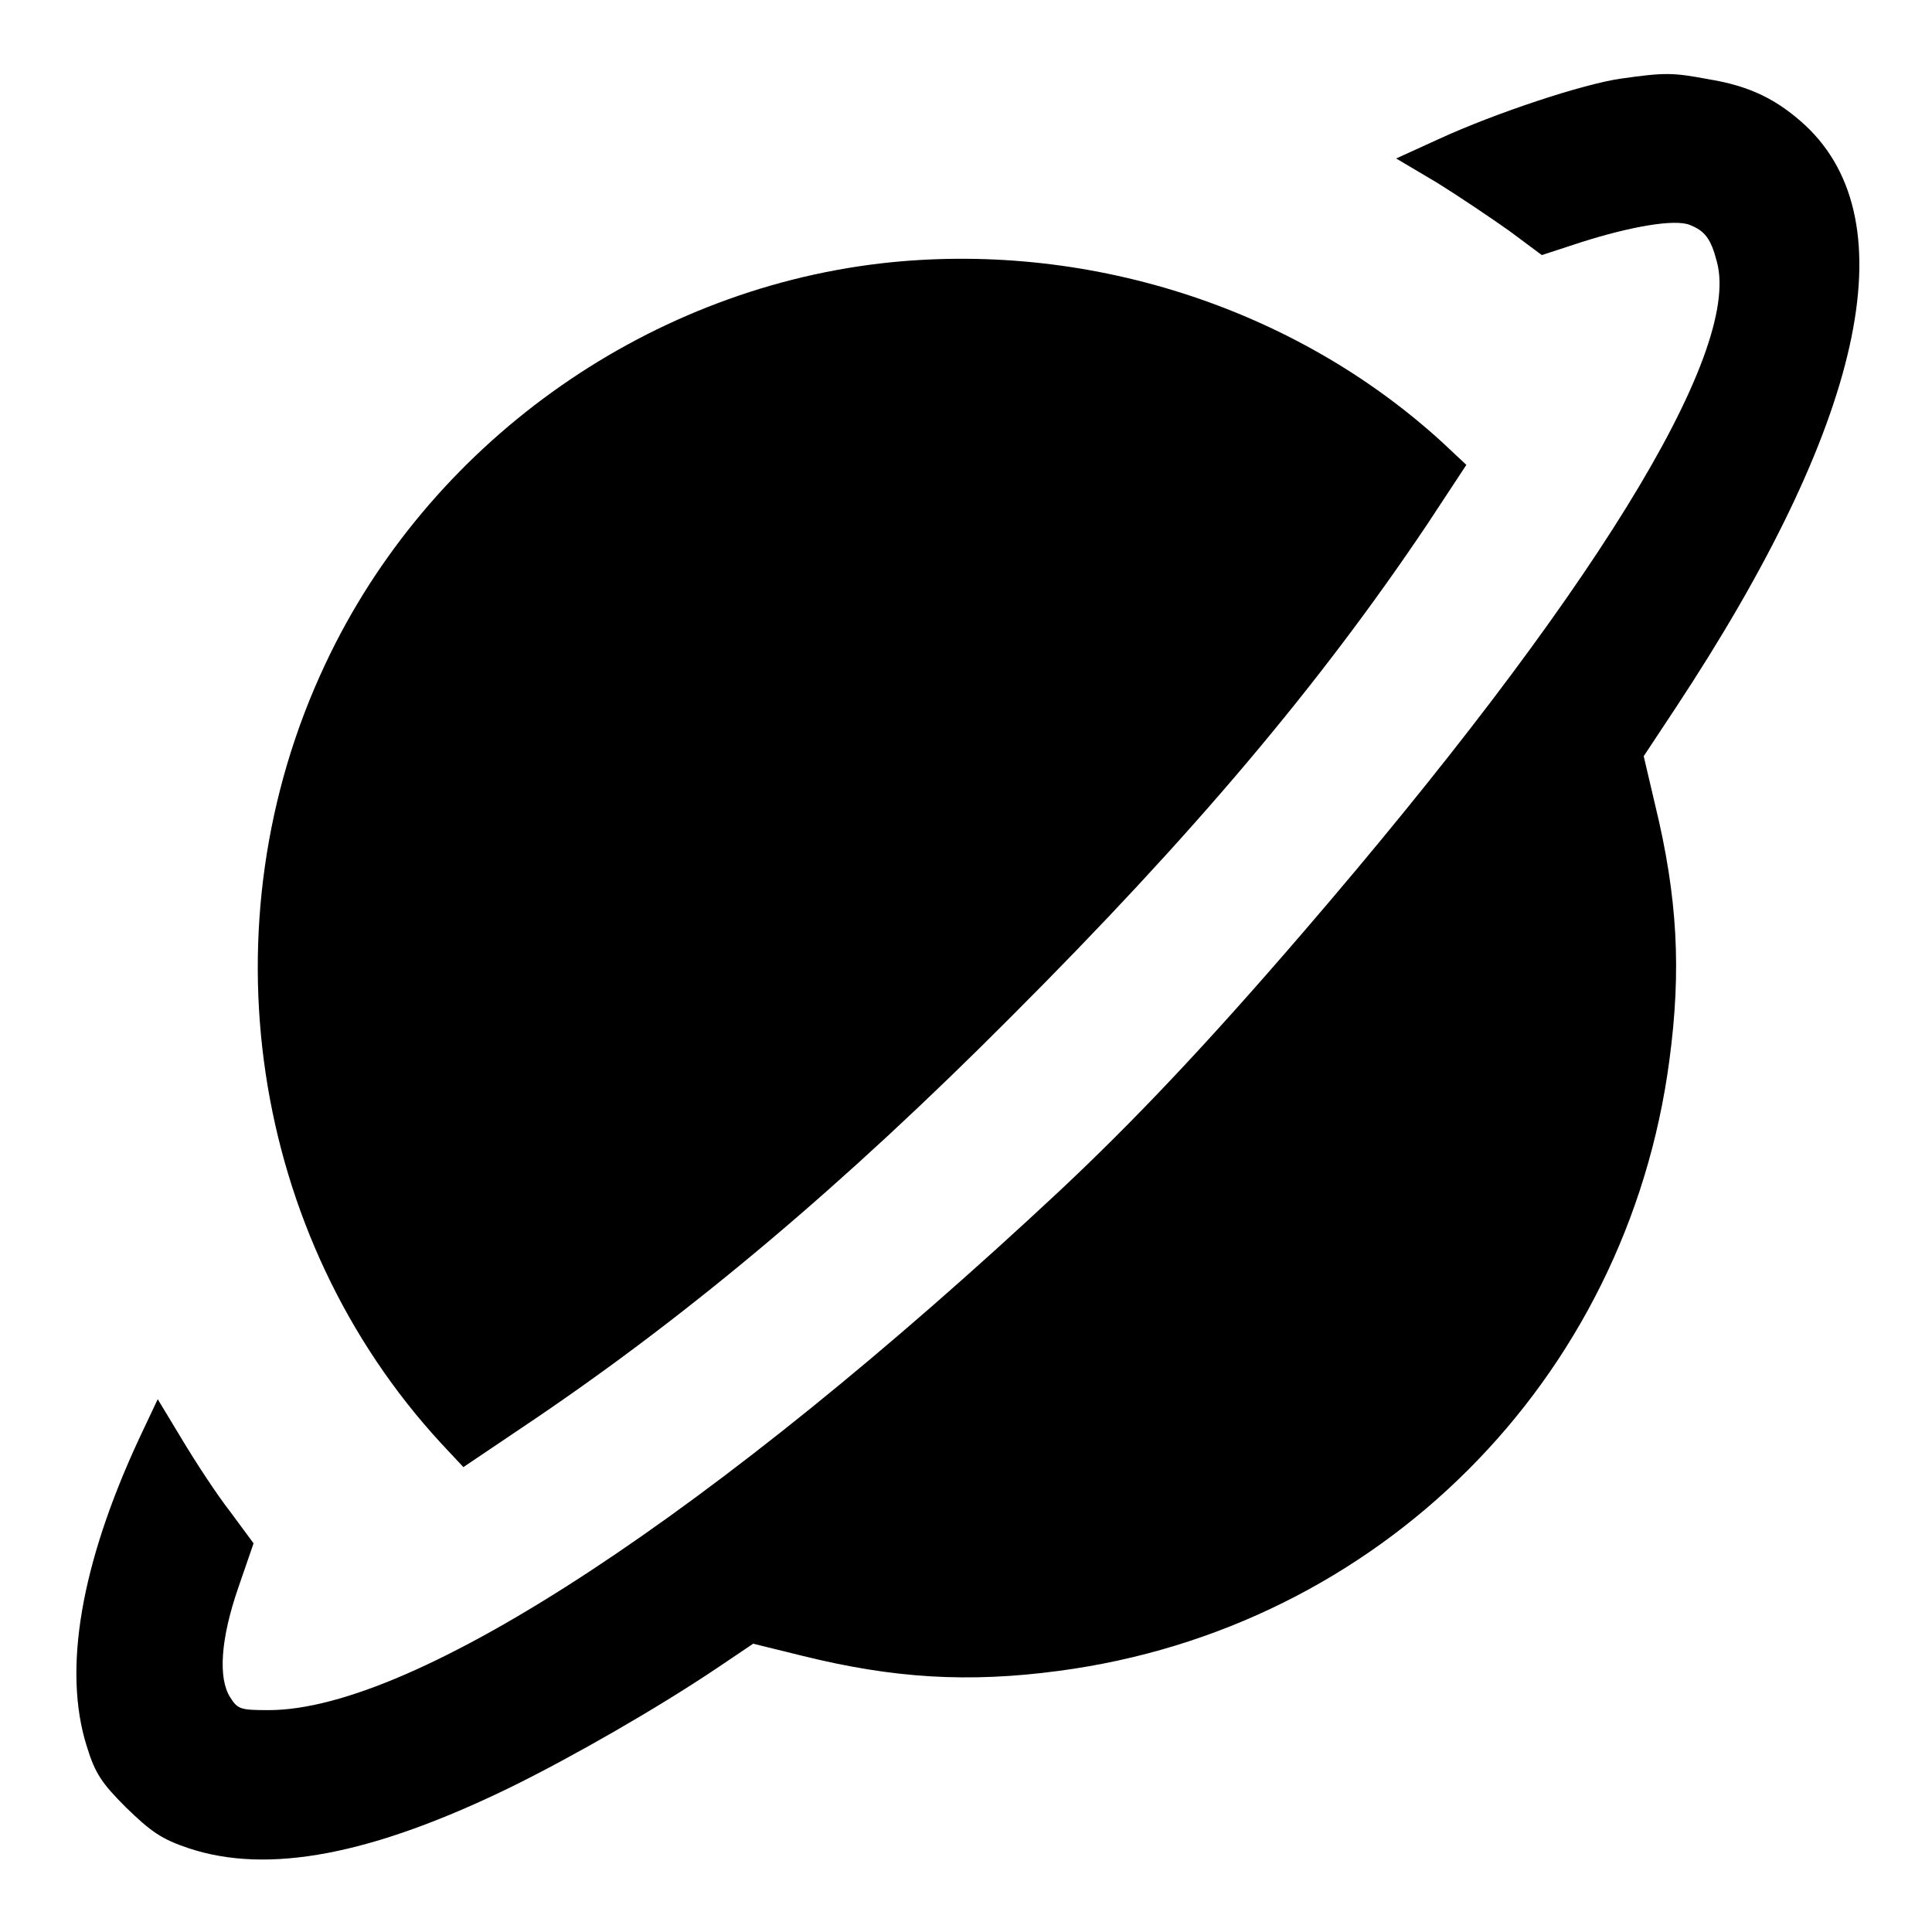 <?xml version="1.0" encoding="utf-8"?>
<!-- Svg Vector Icons : http://www.onlinewebfonts.com/icon -->
<!DOCTYPE svg PUBLIC "-//W3C//DTD SVG 1.1//EN" "http://www.w3.org/Graphics/SVG/1.1/DTD/svg11.dtd">
<svg version="1.1" xmlns="http://www.w3.org/2000/svg" xmlns:xlink="http://www.w3.org/1999/xlink" x="0px" y="0px" viewBox="0 0 256 256" enable-background="new 0 0 256 256" xml:space="preserve">
<g><g><g><path fill="#000000" d="M214.9,10.4c-5.1,0.7-16.8,4.6-24.2,8L185,21l5.4,3.2c2.9,1.8,7.2,4.7,9.6,6.4l4.3,3.2l5.2-1.7c6.6-2.1,12.4-3.1,14.4-2.3c2,0.8,2.8,1.8,3.6,4.9c3.3,12.2-17,44.9-54.8,88.8c-12.9,15-22.6,25.2-32.3,34.3c-45.7,42.7-85.4,68.8-104.8,68.8c-3.7,0-4.1-0.1-5.1-1.7c-1.6-2.5-1.3-7.7,1.1-14.6l2-5.8l-3.1-4.2c-1.8-2.3-4.6-6.6-6.4-9.6l-3.2-5.3l-2.5,5.3c-7.7,16.6-10.1,30.6-6.9,40.7c1.1,3.6,2,4.9,5.2,8.1c3.3,3.2,4.7,4.2,8.3,5.4c10.5,3.5,24.3,0.9,42.9-8.2c8.1-4,19.1-10.3,27-15.6l4.9-3.3l6.5,1.6c12.1,3,22,3.6,34,2c42.4-5.6,75.3-38.5,80.9-80.9c1.6-11.9,1.1-21.6-1.9-33.9l-1.5-6.4l4.1-6.2c25-37.8,31-64.6,17.3-77.4c-3.7-3.4-7.3-5.2-12.8-6.1C221.6,9.6,220.6,9.6,214.9,10.4z"/><path fill="#000000" d="M116.7,34.9C85.1,38.6,56.7,59,43.1,88c-16.2,34.4-10,75.8,15.4,103.3l2.9,3.1l9.5-6.4c20.8-14.1,41-31.1,63.1-53.3c24.1-24.1,40.8-43.9,55.1-65.2l5.2-7.9l-3.2-3C171.4,40.6,143.7,31.8,116.7,34.9z"/></g></g></g>
</svg>